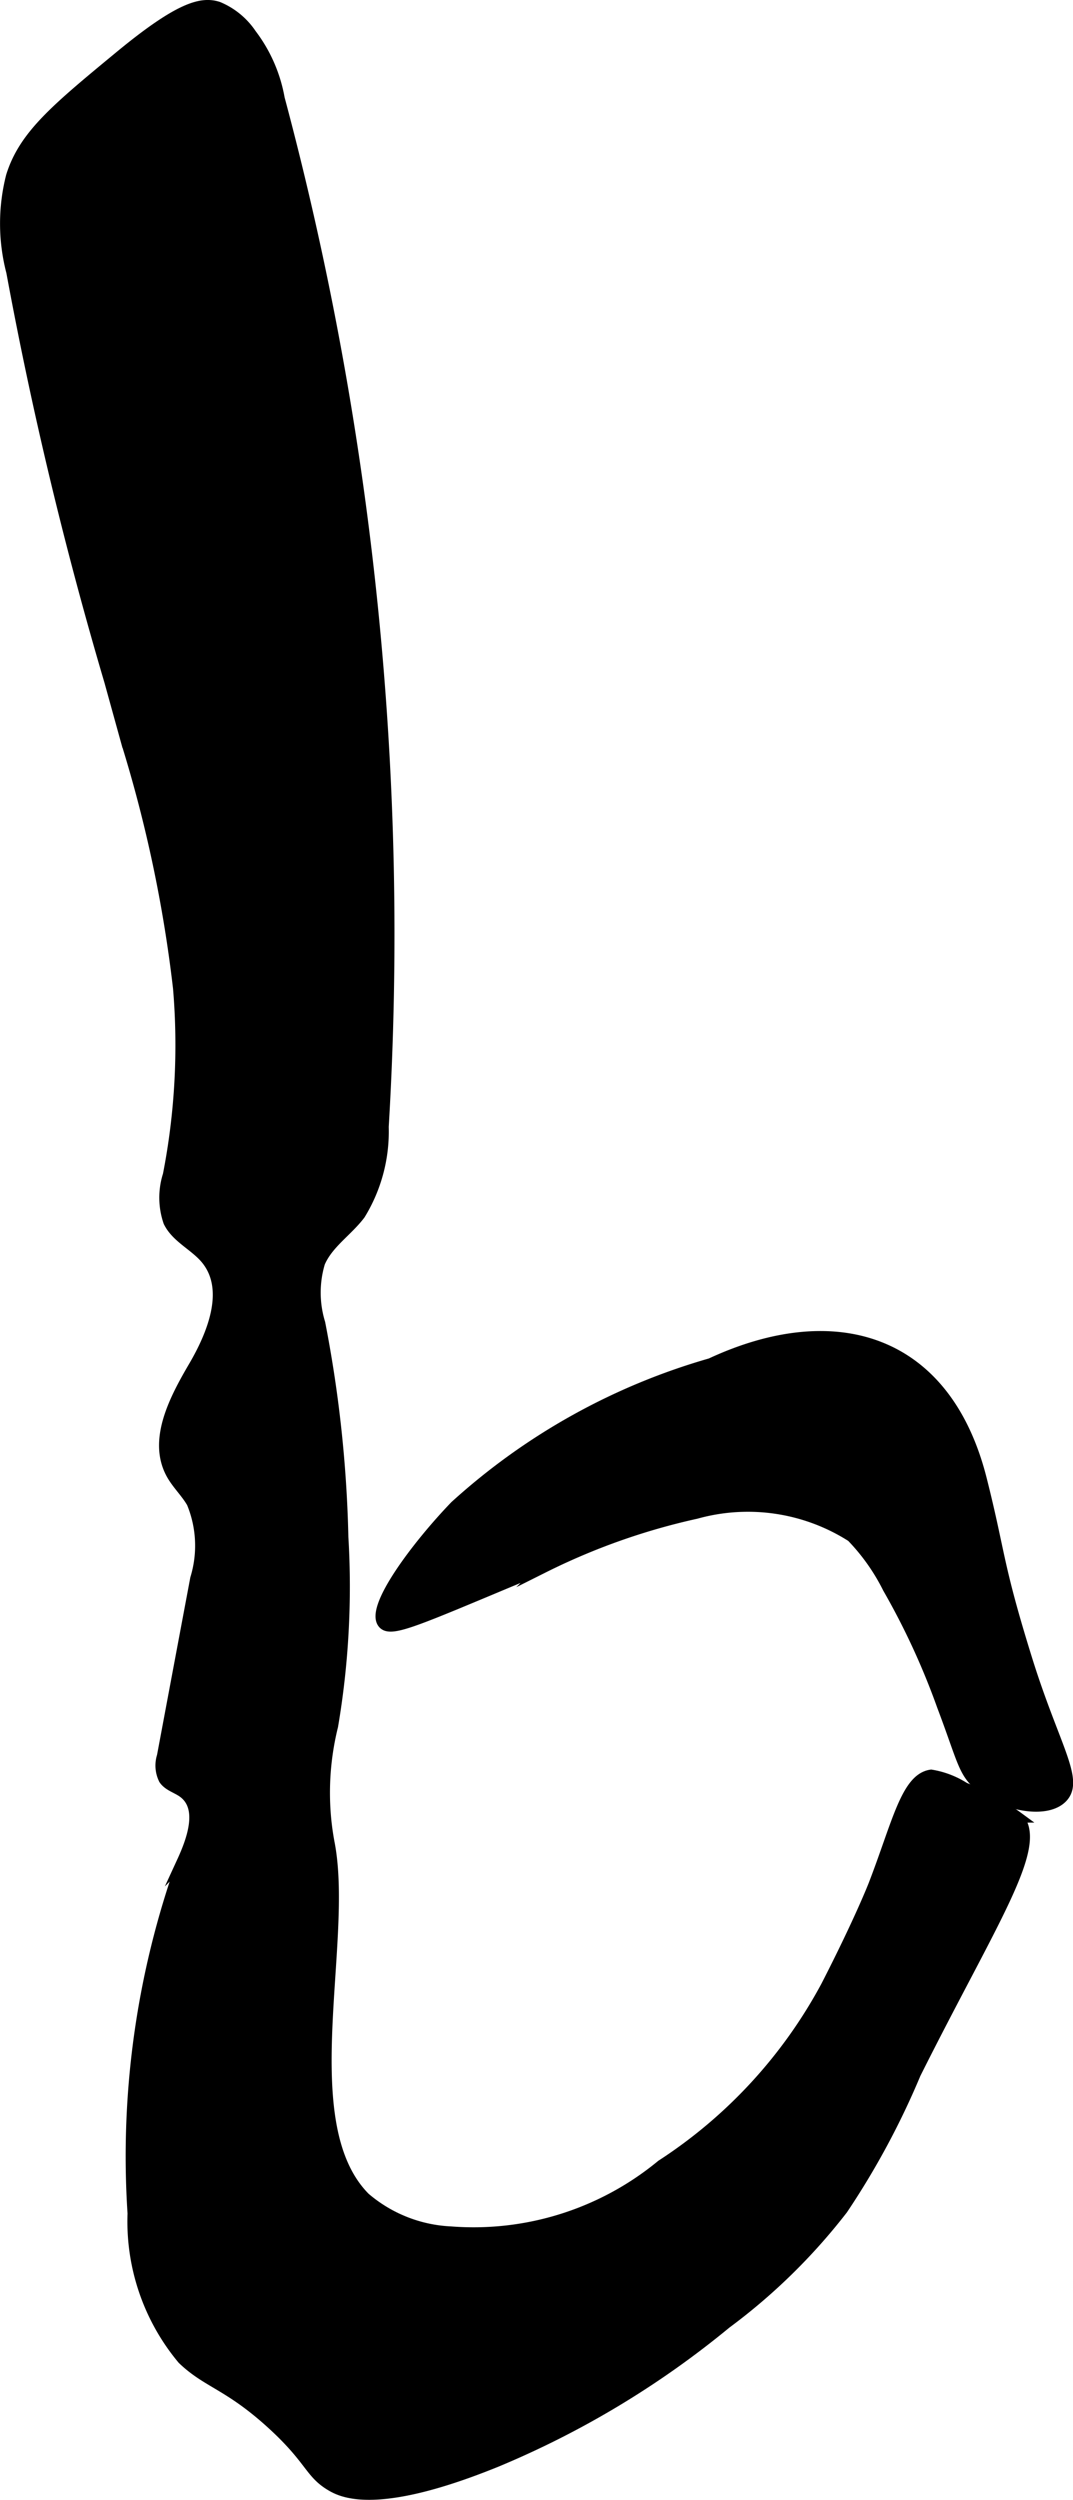 <?xml version="1.0" encoding="UTF-8"?>
<svg xmlns="http://www.w3.org/2000/svg"
     version="1.1"
     width="5.31mm"
     height="12.361mm"
     viewBox="0 0 15.052 35.04">
   <defs>
      <style type="text/css">
      .a {
        stroke: #000;
        stroke-miterlimit: 10;
        stroke-width: 0.15px;
      }
    </style>
   </defs>
   <path class="a"
         d="M.159,2.469A2.685,2.685,0,0,0,.163,3.813,56.193,56.193,0,0,0,1.537,9.548l.238.86a18.969,18.969,0,0,1,.727,3.444,9.491,9.491,0,0,1-.143,2.618,1.042,1.042,0,0,0,.007.656c.11.225.37.332.528.526.339.418.096,1.038-.176,1.502s-.572,1.034-.313,1.506c.08.145.206.261.288.405a1.573,1.573,0,0,1,.05,1.061q-.234,1.245-.467,2.489a.434.434,0,0,0,.025.326c.063.092.184.12.273.187.279.211.128.647-.018.964a12.243,12.243,0,0,0-.692,4.933,3.009,3.009,0,0,0,.697,2.042c.347.334.642.353,1.25.906.559.509.53.694.844.875.164.094.663.327,2.312-.344a12.783,12.783,0,0,0,3.219-1.938,8.335,8.335,0,0,0,1.634-1.6,11.11,11.11,0,0,0,1.023-1.9c1.072-2.139,1.796-3.19,1.438-3.594a3.323,3.323,0,0,0-.752-.414,1.236,1.236,0,0,0-.467-.179c-.349.049-.474.683-.804,1.537,0,0-.189.489-.667,1.421A6.852,6.852,0,0,1,9.279,30.348a4.142,4.142,0,0,1-2.955.934,1.992,1.992,0,0,1-1.205-.478c-1.022-1.031-.234-3.558-.497-4.956a3.759,3.759,0,0,1-.062-.5,3.884,3.884,0,0,1,.108-1.155,11.669,11.669,0,0,0,.144-2.648,17.638,17.638,0,0,0-.324-2.998,1.462,1.462,0,0,1-.003-.848c.116-.272.388-.441.566-.677A2.219,2.219,0,0,0,5.378,15.794,45.312,45.312,0,0,0,3.919,1.381,2.088,2.088,0,0,0,3.525.48,1.041,1.041,0,0,0,3.06.098C2.832.026,2.531.088,1.685.785.787,1.526.338,1.896.159,2.469Z"/>
   <path class="a"
         d="M9.97,19.112a9.027,9.027,0,0,0-3.585,1.996c-.533.553-1.192,1.429-1.012,1.646.114.138.511-.059,2.25-.781a9.217,9.217,0,0,1,2.144-.759,2.706,2.706,0,0,1,2.18.326,2.884,2.884,0,0,1,.51.721,10.246,10.246,0,0,1,.761,1.65c.288.76.294.934.531,1.125.351.283.941.388,1.156.156.231-.248-.119-.718-.497-1.928-.422-1.355-.374-1.477-.639-2.526C13.273,18.769,11.718,18.298,9.97,19.112Z"/>
</svg>
